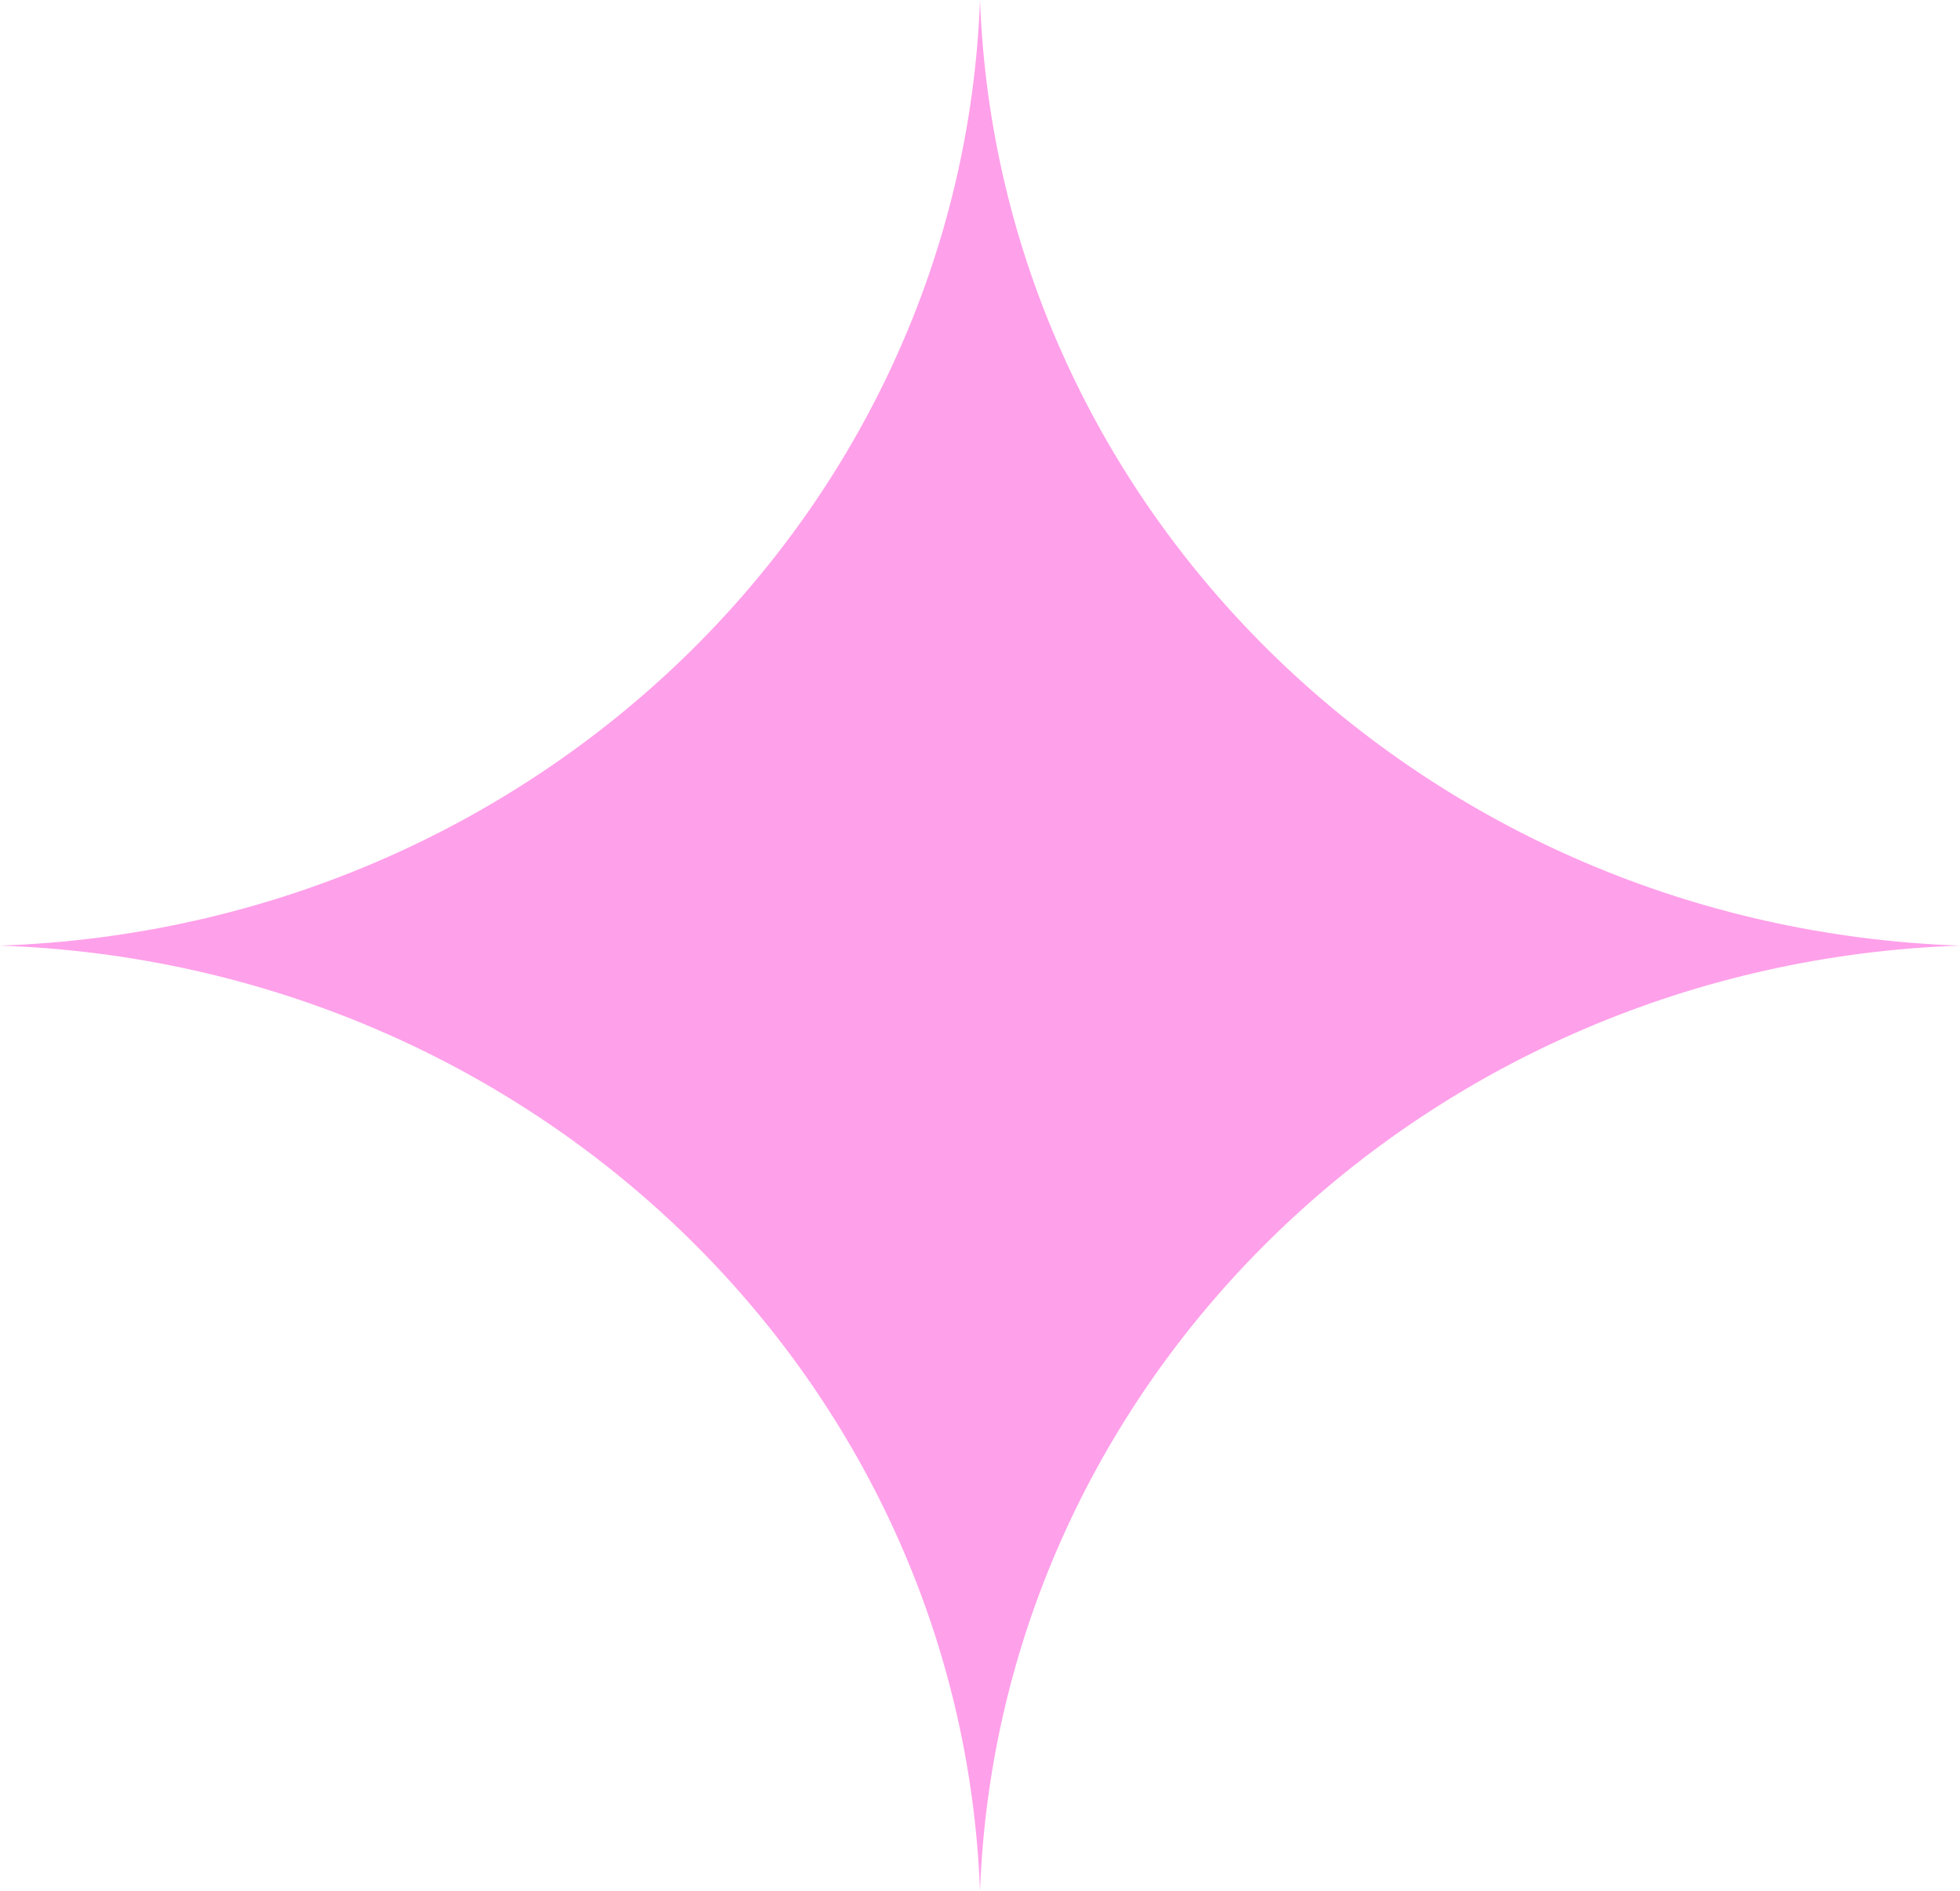 <?xml version="1.0" encoding="UTF-8"?> <svg xmlns="http://www.w3.org/2000/svg" width="57" height="55" viewBox="0 0 57 55" fill="none"> <path d="M57 27.5C41.496 28.037 29.056 40.04 28.5 55C27.944 40.04 15.504 28.037 2.61263e-06 27.5C15.504 26.963 27.944 14.96 28.5 -1.24577e-06C29.056 14.96 41.496 26.963 57 27.5Z" fill="#FFA0EA"></path> </svg> 